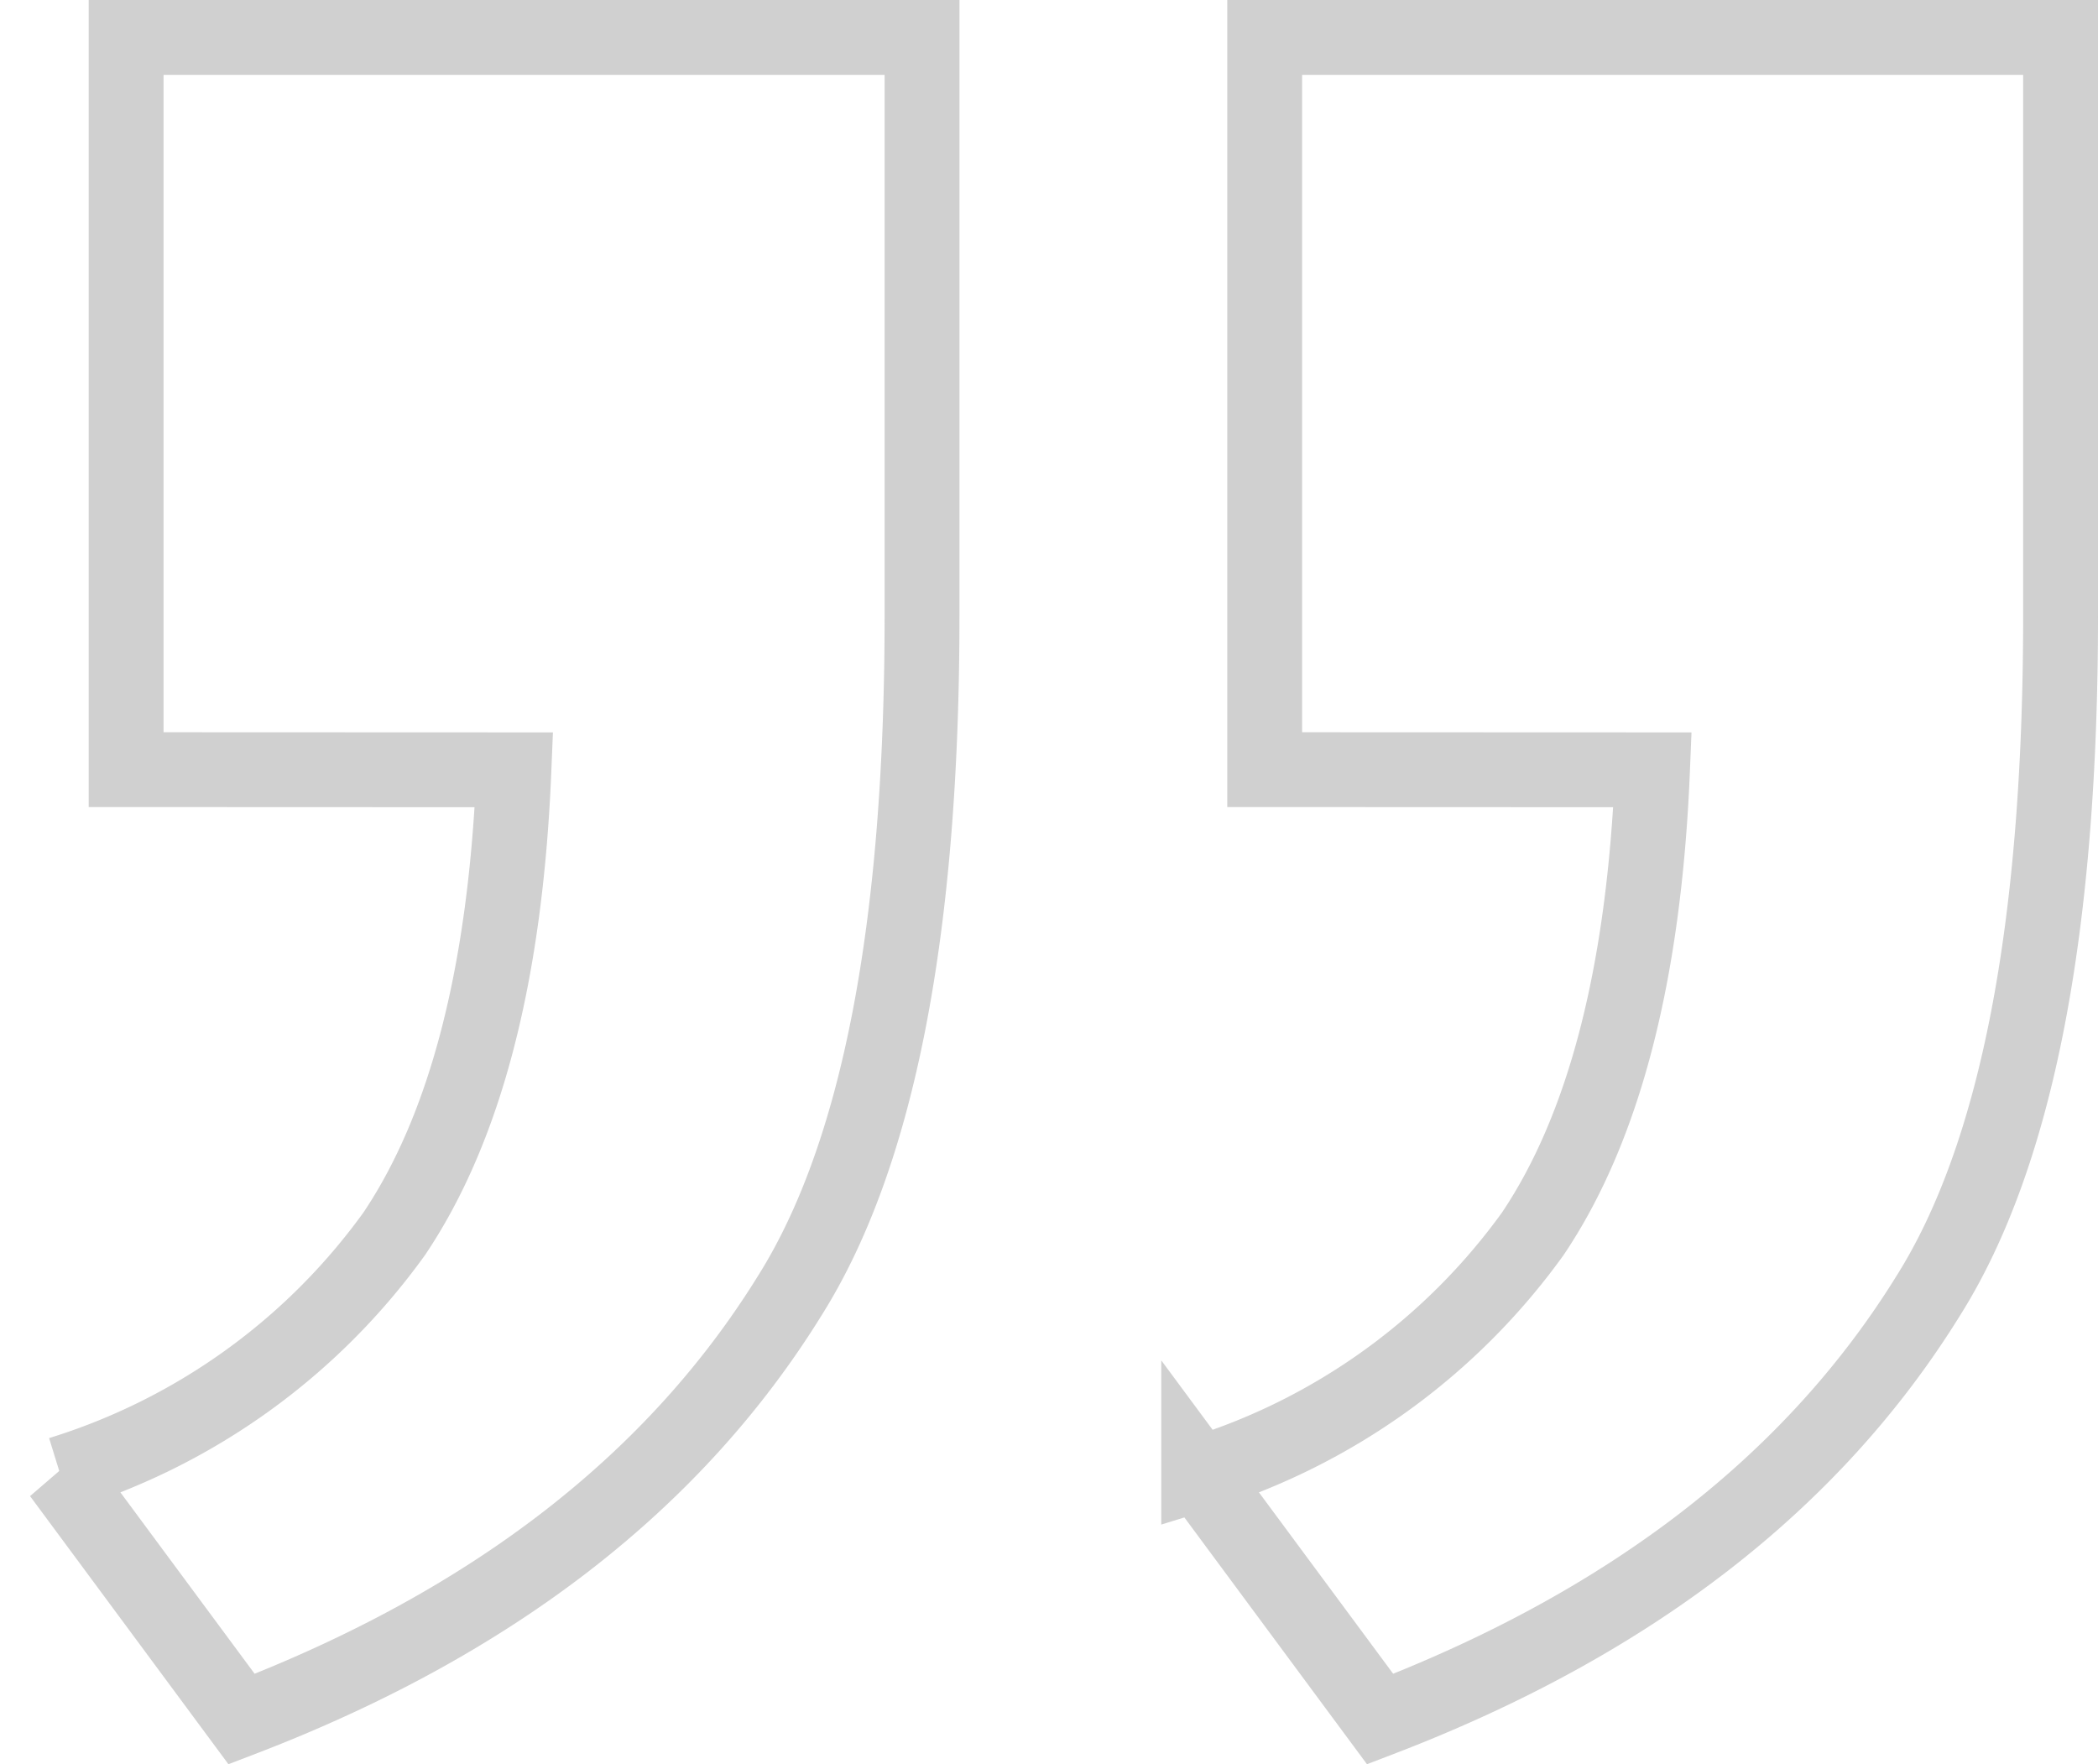 <svg xmlns="http://www.w3.org/2000/svg" width="56.061" height="47.142" viewBox="0 0 56.061 47.142"><defs><style>.a{opacity:0.42;}.b{fill:none;stroke:#8e8e8e;stroke-width:2px;}</style></defs><g class="a" transform="translate(1.607 1)"><path class="b" d="M272.413,214.611V195.045H293.68v15.447q0,12.544-3.526,18.161-4.629,7.489-14.656,11.328l-4.849-6.553a17.285,17.285,0,0,0,8.927-6.413q2.867-4.261,3.2-12.4Zm-30.424,0V195.045h21.268v15.447q0,12.544-3.526,18.161-4.629,7.489-14.656,11.328l-4.849-6.553a17.28,17.28,0,0,0,8.926-6.413q2.867-4.261,3.2-12.4Z" transform="translate(-240.226 -195.045)"/></g></svg>